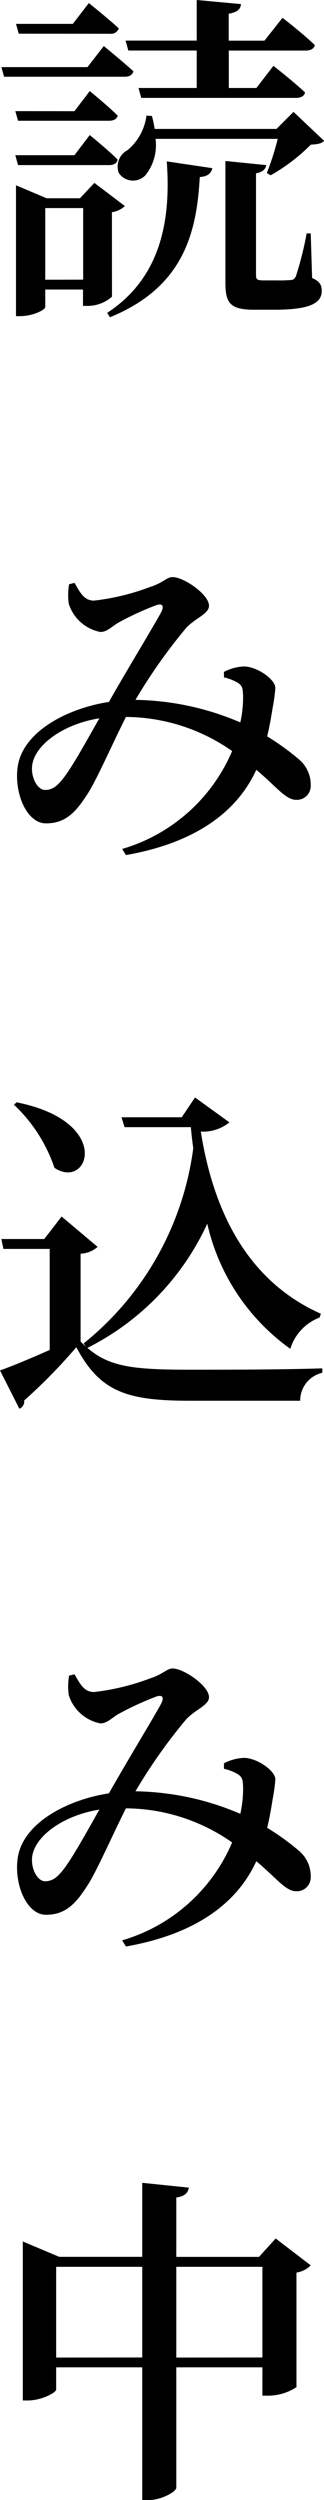 <svg xmlns="http://www.w3.org/2000/svg" viewBox="0 0 13.495 103.892"><g data-name="レイヤー 2"><path d="M4.323 1.914s.766.623 1.234 1.048c-.043.156-.17.227-.369.227H.17l-.113-.4h3.586zM3.1 4.621l.638-.836s.737.595 1.163 1.02c-.029.142-.171.213-.355.213H.751l-.113-.4zM.751 6.861L.638 6.45H3.1l.638-.837s.737.595 1.163 1.021c-.029.156-.171.227-.355.227zM.78 1.4L.666.992h2.368L3.7.127s.779.624 1.247 1.049a.337.337 0 01-.368.227zm3.884 10.93a1.537 1.537 0 01-1.007.382h-.2v-.68H1.885v.723c0 .127-.524.383-1.049.383h-.17V7.7l1.276.539h1.389l.6-.638 1.269.961a.956.956 0 01-.538.255zm-1.2-.709V8.647H1.885v2.977zM4.465 13c2.3-1.5 2.651-3.969 2.481-6.294l1.9.283c-.057.227-.2.341-.525.369-.128 2.325-.68 4.579-3.742 5.826zm6.649-5.812a11.053 11.053 0 00.453-1.418H6.478a1.989 1.989 0 01-.425 1.517.712.712 0 01-1.106-.1.771.771 0 01.369-.95A2.244 2.244 0 006.1 4.805l.227.014a4.166 4.166 0 01.114.539h5.075l.709-.709L13.5 5.854c-.113.114-.268.142-.553.156a7.619 7.619 0 01-1.677 1.276zM5.23 1.687h2.963V0l1.844.17c-.015.2-.142.34-.511.4v1.12h1.489l.751-.95s.85.652 1.346 1.134c-.028.156-.183.227-.382.227h-3.2v1.556h1.149l.709-.921s.821.638 1.317 1.105c-.028.156-.183.227-.368.227H5.883l-.113-.411h2.423V2.1H5.344zM13 11.553c.326.141.4.3.4.538 0 .511-.5.78-1.97.78h-.851c-1.02 0-1.19-.3-1.19-1.134V6.69l1.7.171c-.015.156-.156.3-.426.34v4.224c0 .17.028.227.3.227h.567a5.284 5.284 0 00.553-.014c.113 0 .17-.029.241-.156a14.011 14.011 0 00.448-1.782h.17z"/><path d="M9.328 27.922a1.925 1.925 0 01.879-.227c.566.043 1.262.553 1.262.893a7.154 7.154 0 01-.115.836c-.042.27-.113.709-.226 1.177a10.373 10.373 0 011.333.964 1.372 1.372 0 01.481 1.063.578.578 0 01-.609.61c-.439 0-.822-.553-1.658-1.248-.875 1.91-2.765 3.076-5.43 3.544l-.156-.255a7.16 7.16 0 004.579-4.069 7.789 7.789 0 00-4.423-1.417c-.6 1.191-1.29 2.778-1.659 3.289-.5.779-.949 1.134-1.672 1.134-.809 0-1.333-1.276-1.177-2.353.213-1.46 2.055-2.424 3.8-2.694.694-1.233 1.914-3.231 2.183-3.742.128-.269.029-.354-.2-.283a12.3 12.3 0 00-1.6.737c-.227.127-.454.382-.737.382a1.722 1.722 0 01-1.319-1.176 2.615 2.615 0 01.014-.808l.227-.057c.227.4.4.737.809.737a9.672 9.672 0 002.338-.567c.539-.17.695-.411.936-.411.468 0 1.517.723 1.517 1.191 0 .34-.567.51-.95.921a22.216 22.216 0 00-2.112 2.991 11.494 11.494 0 014.366.936 4.7 4.7 0 00.114-1.163c-.015-.254-.028-.354-.213-.482a2.081 2.081 0 00-.581-.226zM4.139 29.85c-1.431.227-2.58 1.021-2.778 1.842-.128.539.184 1.135.51 1.135s.539-.17.851-.6c.354-.477.949-1.555 1.417-2.377z"/><path d="M13.312 54.752a2.025 2.025 0 00-1.22 1.3 8.766 8.766 0 01-3.459-5.2 10.838 10.838 0 01-4.99 5.16c.907.794 1.942.907 4.239.907 1.616 0 3.813 0 5.543-.056v.184a1.185 1.185 0 00-.922 1.162H7.9c-2.637 0-3.743-.382-4.721-2.225A22.828 22.828 0 011.006 58.2a.321.321 0 01-.2.341L0 56.95c.524-.184 1.3-.511 2.07-.851V51.9H.142l-.085-.411h1.786l.723-.935 1.5 1.261a1.148 1.148 0 01-.709.284v3.643c.071.085.157.156.227.227l-.1-.142a12.49 12.49 0 004.565-8.108 17.993 17.993 0 01-.1-.879H5.188l-.127-.411H7.57l.553-.823 1.432 1.035a1.735 1.735 0 01-1.191.383c.525 3.317 1.942 6.209 5 7.57zM.694 45.808c4.04.808 2.992 3.671 1.574 2.722a6.425 6.425 0 00-1.687-2.623z"/><path d="M9.328 73.276a1.937 1.937 0 01.879-.226c.566.042 1.262.553 1.262.893a7.183 7.183 0 01-.115.836c-.042.269-.113.709-.226 1.177a10.379 10.379 0 011.333.963 1.372 1.372 0 01.481 1.064.578.578 0 01-.609.609c-.439 0-.822-.552-1.658-1.247-.879 1.913-2.765 3.076-5.43 3.544l-.156-.256a7.156 7.156 0 004.579-4.068 7.781 7.781 0 00-4.423-1.418c-.6 1.191-1.29 2.779-1.659 3.29-.5.779-.949 1.133-1.672 1.133-.809 0-1.333-1.276-1.177-2.353.213-1.46 2.055-2.424 3.8-2.693.694-1.233 1.914-3.232 2.183-3.742.128-.27.029-.355-.2-.284a12.43 12.43 0 00-1.6.737c-.227.128-.454.383-.737.383a1.723 1.723 0 01-1.319-1.177 2.615 2.615 0 01.014-.808l.227-.056c.227.4.4.737.809.737a9.719 9.719 0 002.338-.567c.539-.17.695-.412.936-.412.468 0 1.517.724 1.517 1.191 0 .341-.567.511-.95.922a22.087 22.087 0 00-2.112 2.991 11.475 11.475 0 014.366.936 4.7 4.7 0 00.114-1.163c-.015-.255-.028-.355-.213-.482a2.08 2.08 0 00-.581-.227zM4.139 75.2c-1.431.227-2.58 1.021-2.778 1.843-.128.539.184 1.134.51 1.134s.539-.17.851-.595c.354-.482.949-1.556 1.417-2.382z"/><path d="M12.942 94.139a1.053 1.053 0 01-.594.3V99.2a2.146 2.146 0 01-1.177.354h-.241v-1.177H7.343v5.005c0 .156-.61.51-1.148.51h-.27v-5.515H2.339v.923c0 .128-.61.454-1.176.454H.95v-6.607l1.516.638h3.459v-3.076l1.942.2c-.042.2-.141.355-.524.411v2.467h3.445l.694-.765zm-7.017 3.828V94.2H2.339v3.771zm5.005 0V94.2H7.343v3.771z"/></g></svg>